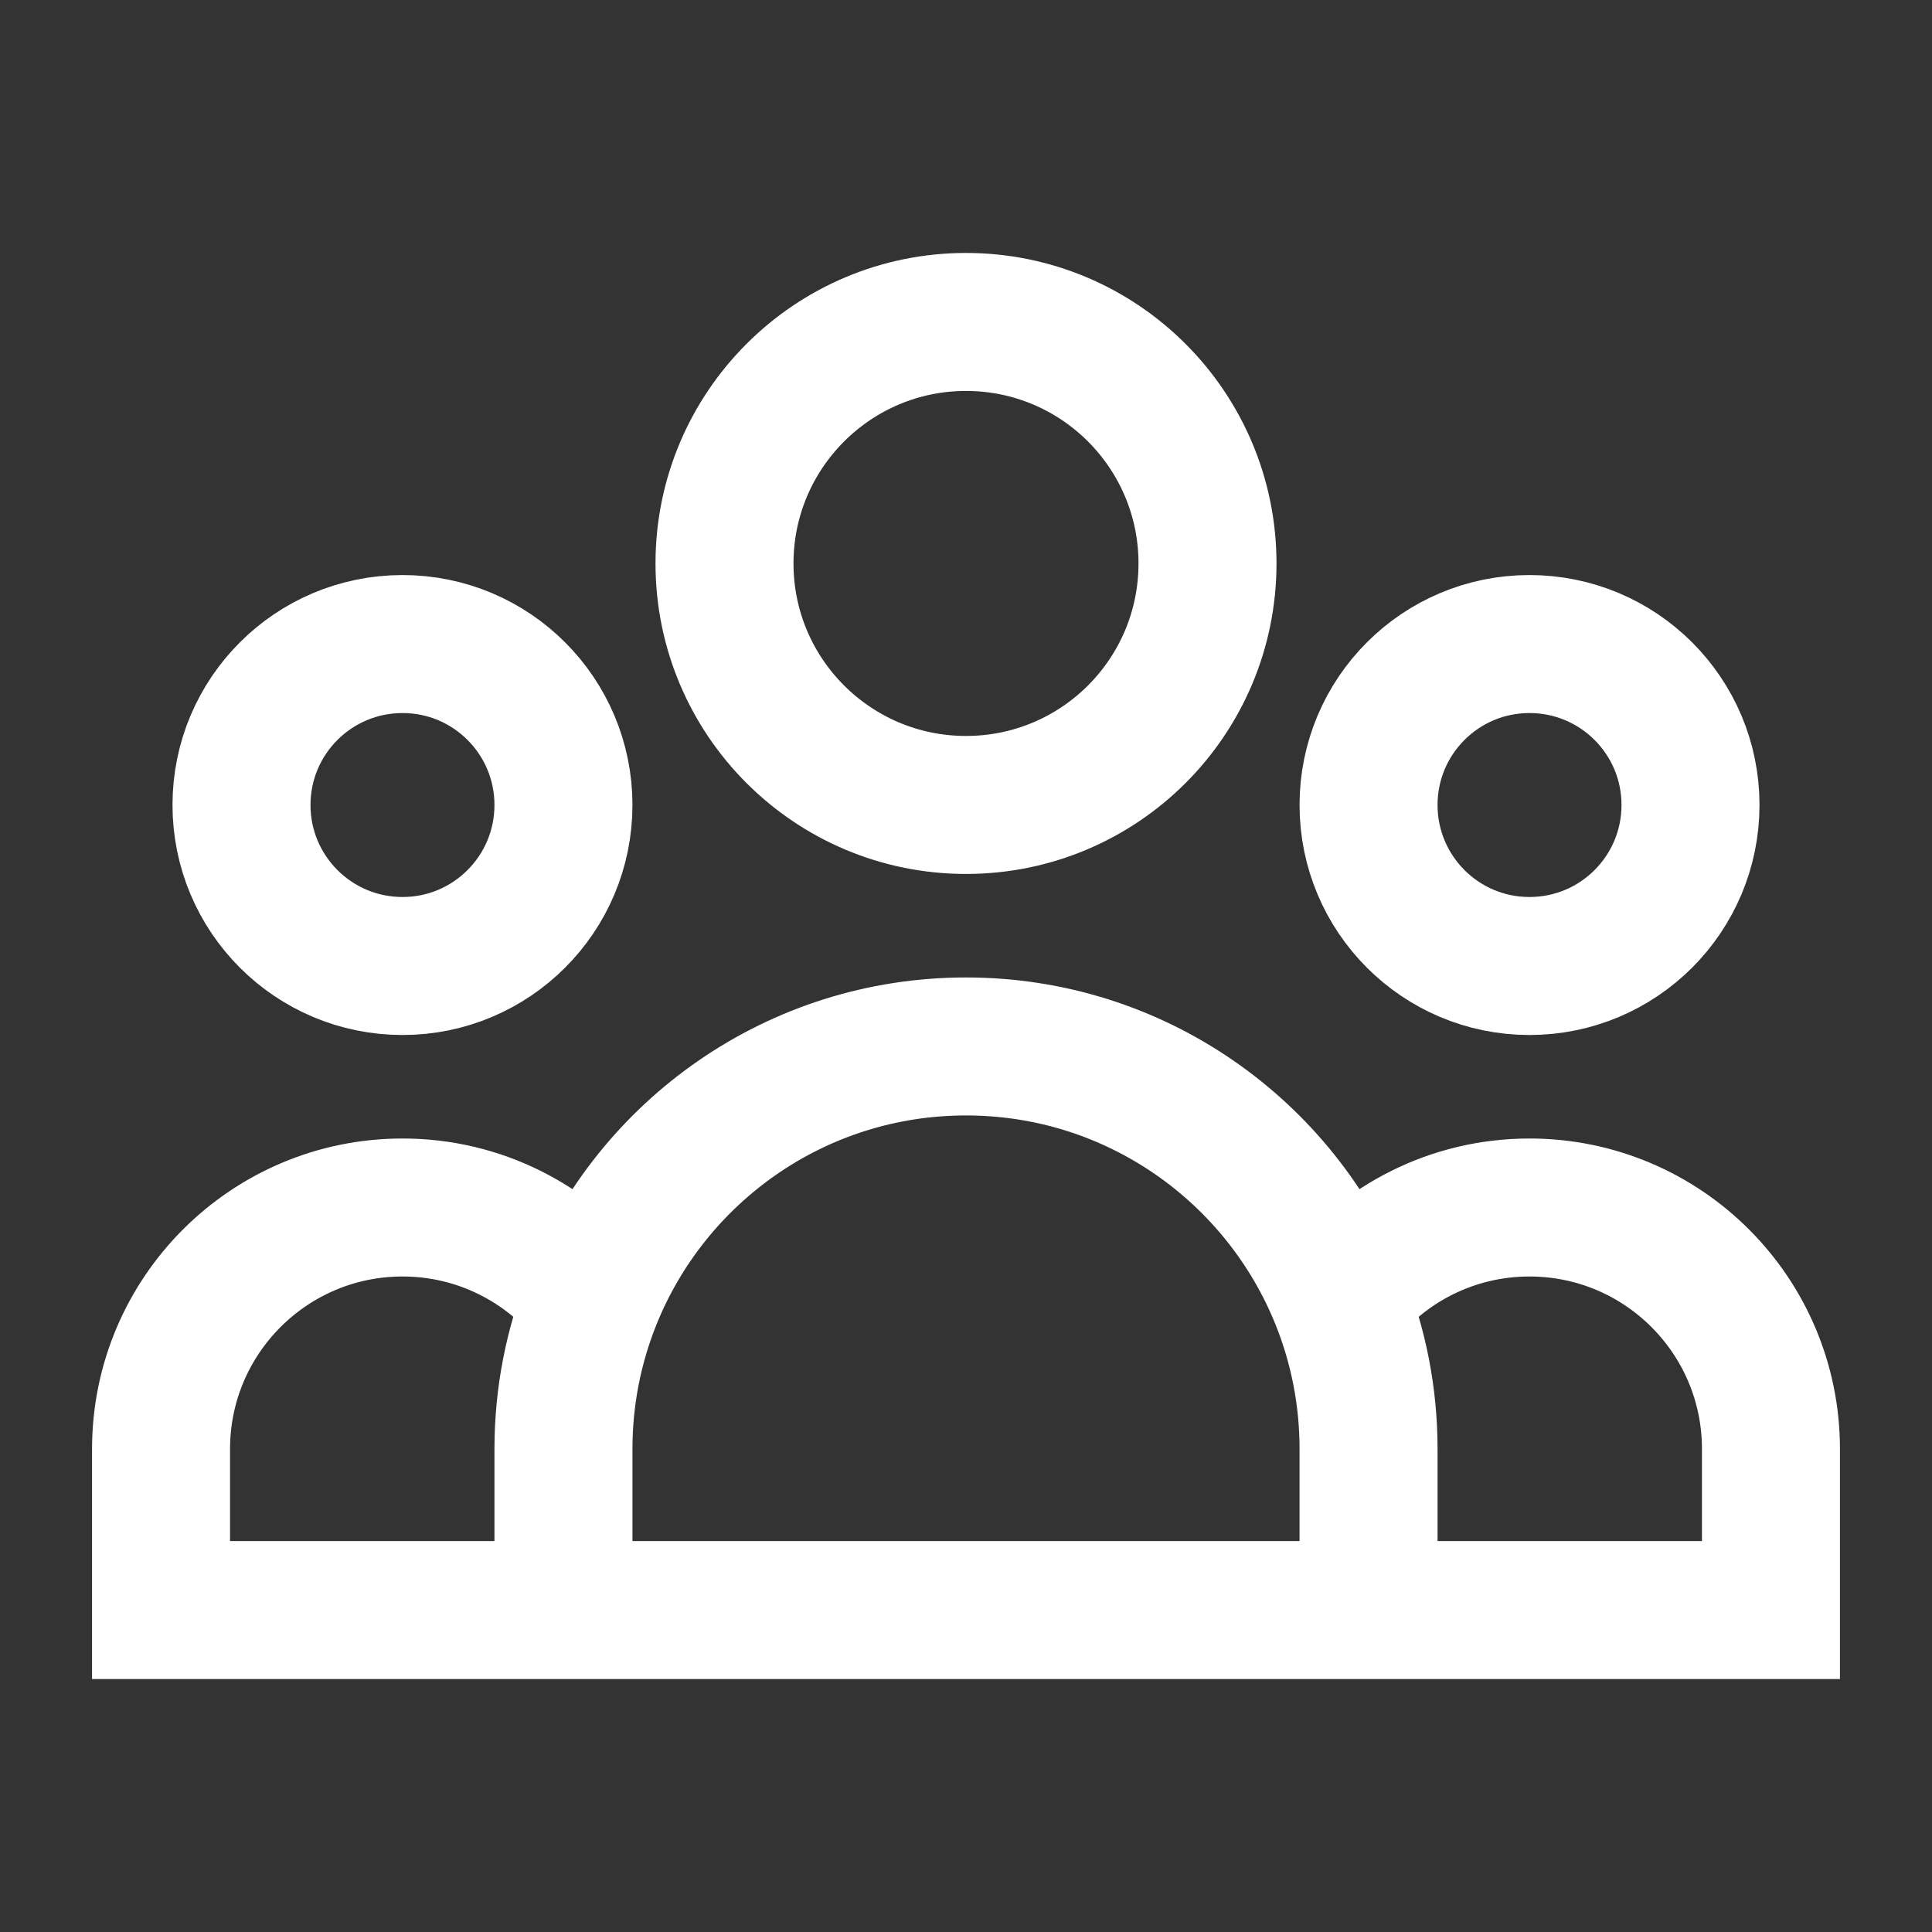 <svg width="14" height="14" viewBox="0 0 14 14" fill="none" xmlns="http://www.w3.org/2000/svg">
<rect x="0" y="0" width="14" height="14" fill="#333333" stroke="none"/>
<path d="M9.917 11.667H12.833V10.5C12.833 9.534 12.05 8.75 11.083 8.75C10.526 8.75 10.029 9.011 9.709 9.417M9.917 11.667H4.083M9.917 11.667V10.5C9.917 10.117 9.843 9.752 9.709 9.417M4.083 11.667H1.167V10.5C1.167 9.534 1.95 8.75 2.917 8.75C3.474 8.75 3.971 9.011 4.291 9.417M4.083 11.667V10.5C4.083 10.117 4.157 9.752 4.291 9.417M4.291 9.417C4.721 8.342 5.772 7.583 7 7.583C8.228 7.583 9.279 8.342 9.709 9.417M8.75 4.083C8.75 5.05 7.967 5.833 7 5.833C6.034 5.833 5.25 5.05 5.25 4.083C5.25 3.117 6.034 2.333 7 2.333C7.967 2.333 8.75 3.117 8.75 4.083ZM12.25 5.833C12.25 6.478 11.728 7 11.083 7C10.439 7 9.917 6.478 9.917 5.833C9.917 5.189 10.439 4.667 11.083 4.667C11.728 4.667 12.25 5.189 12.25 5.833ZM4.083 5.833C4.083 6.478 3.561 7 2.917 7C2.272 7 1.75 6.478 1.75 5.833C1.75 5.189 2.272 4.667 2.917 4.667C3.561 4.667 4.083 5.189 4.083 5.833Z" stroke="white" stroke-linecap="round" stroke-line="round"/>
</svg>
